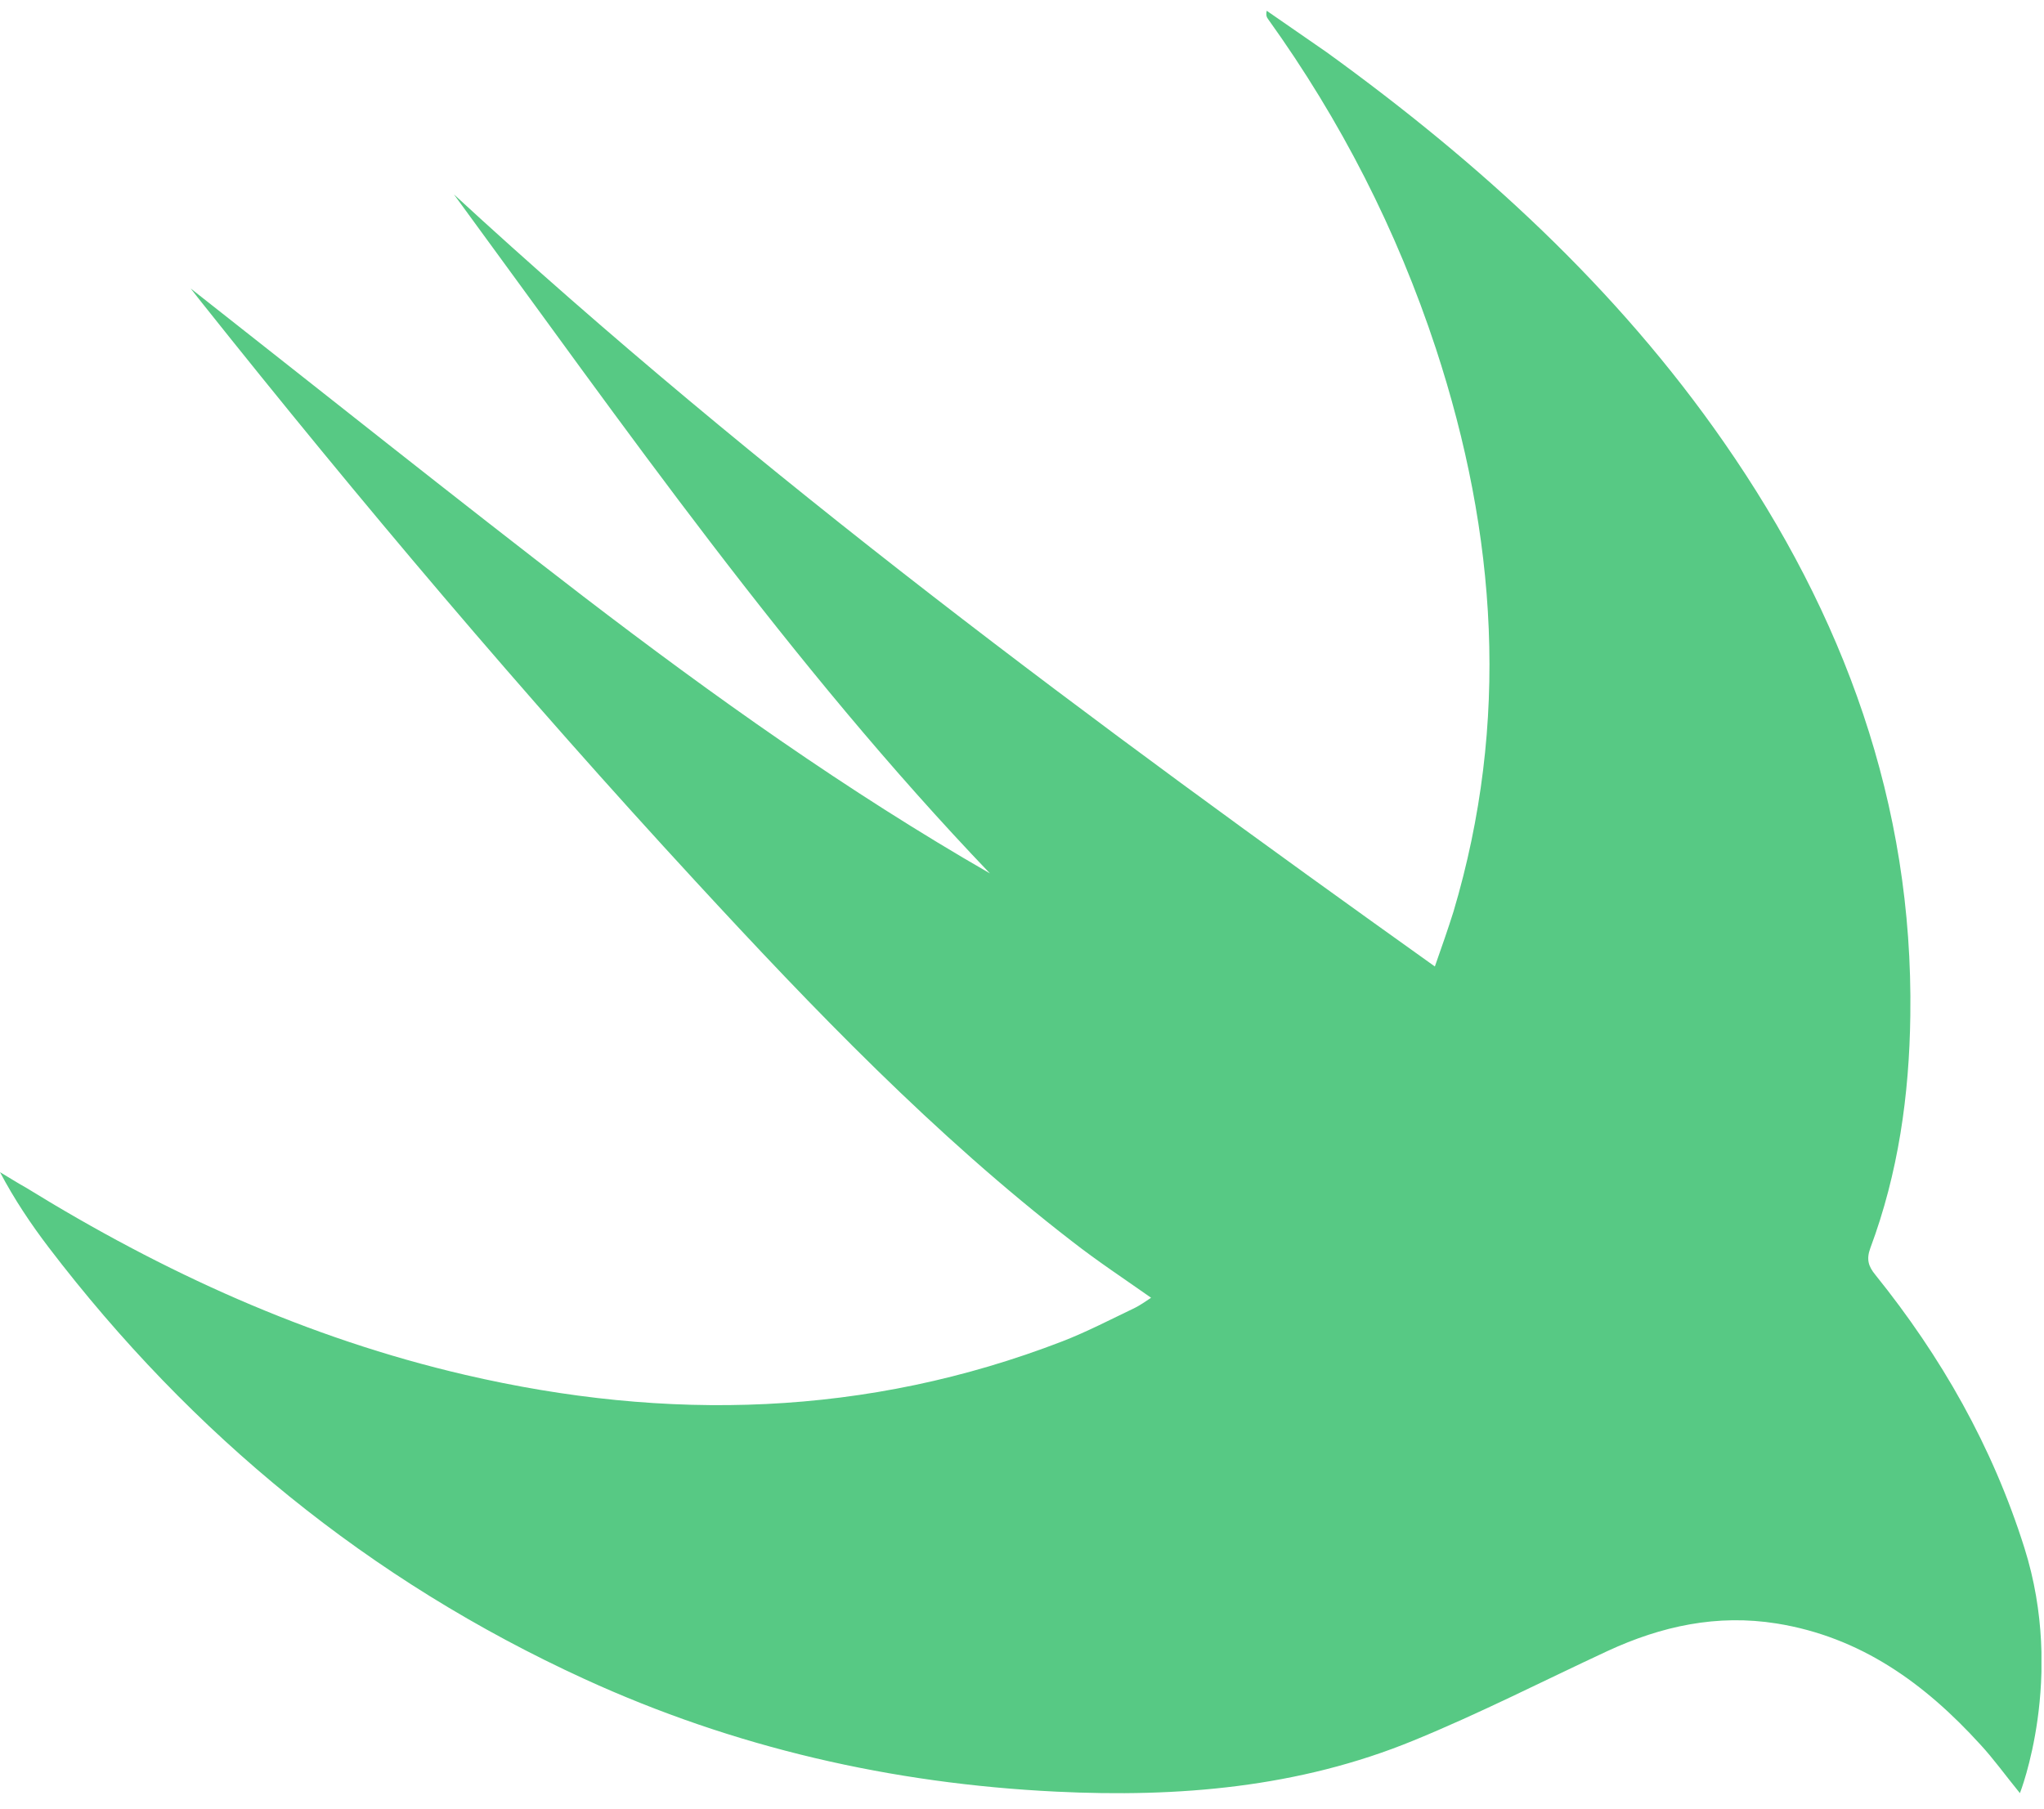 <svg width="87" height="77" viewBox="0 0 87 77" fill="none" xmlns="http://www.w3.org/2000/svg">
<g clip-path="url(#clip0_6344_14830)">
<path d="M85.975 76.337C85.315 75.527 84.846 74.867 84.292 74.27C81.928 71.671 79.201 69.69 75.623 69.115C73.088 68.71 70.723 69.222 68.422 70.287C65.674 71.565 62.969 72.95 60.157 74.1C55.279 76.102 50.145 76.528 44.947 76.273C37.96 75.932 31.25 74.398 24.881 71.48C15.721 67.283 8.159 61.084 2.066 53.096C1.321 52.116 0.618 51.072 0 49.901C0.362 50.114 0.724 50.348 1.108 50.561C6.944 54.161 13.101 56.973 19.79 58.528C28.396 60.53 36.895 60.317 45.224 57.101C46.268 56.696 47.291 56.163 48.313 55.674C48.526 55.567 48.739 55.418 48.995 55.248C47.844 54.438 46.715 53.693 45.65 52.862C39.771 48.324 34.637 42.977 29.61 37.524C22.282 29.578 15.316 21.335 8.585 12.878C8.478 12.75 8.372 12.601 8.116 12.281C13.804 16.755 19.278 21.122 24.817 25.382C30.377 29.642 36.065 33.69 42.136 37.183C33.615 28.279 26.585 18.182 19.321 8.276C32.358 20.291 46.566 30.793 61.073 41.145C61.371 40.293 61.627 39.569 61.861 38.824C64.269 30.75 63.715 22.762 61.116 14.837C59.454 9.789 57.068 5.124 53.98 0.821C53.916 0.735 53.873 0.65 53.916 0.458C54.768 1.055 55.62 1.63 56.472 2.227C62.948 6.913 68.806 12.239 73.386 18.842C78.477 26.17 81.438 34.222 81.31 43.233C81.267 46.62 80.799 49.943 79.606 53.139C79.436 53.607 79.521 53.906 79.819 54.268C82.631 57.761 84.804 61.574 86.167 65.899C87.914 71.437 85.975 76.337 85.975 76.337Z" fill="#57C984"/>
</g>
<defs>
<clipPath id="clip0_6344_14830">
<rect width="86.891" height="75.899" fill="white" transform="translate(0 0.458)"/>
</clipPath>
</defs>
</svg>

